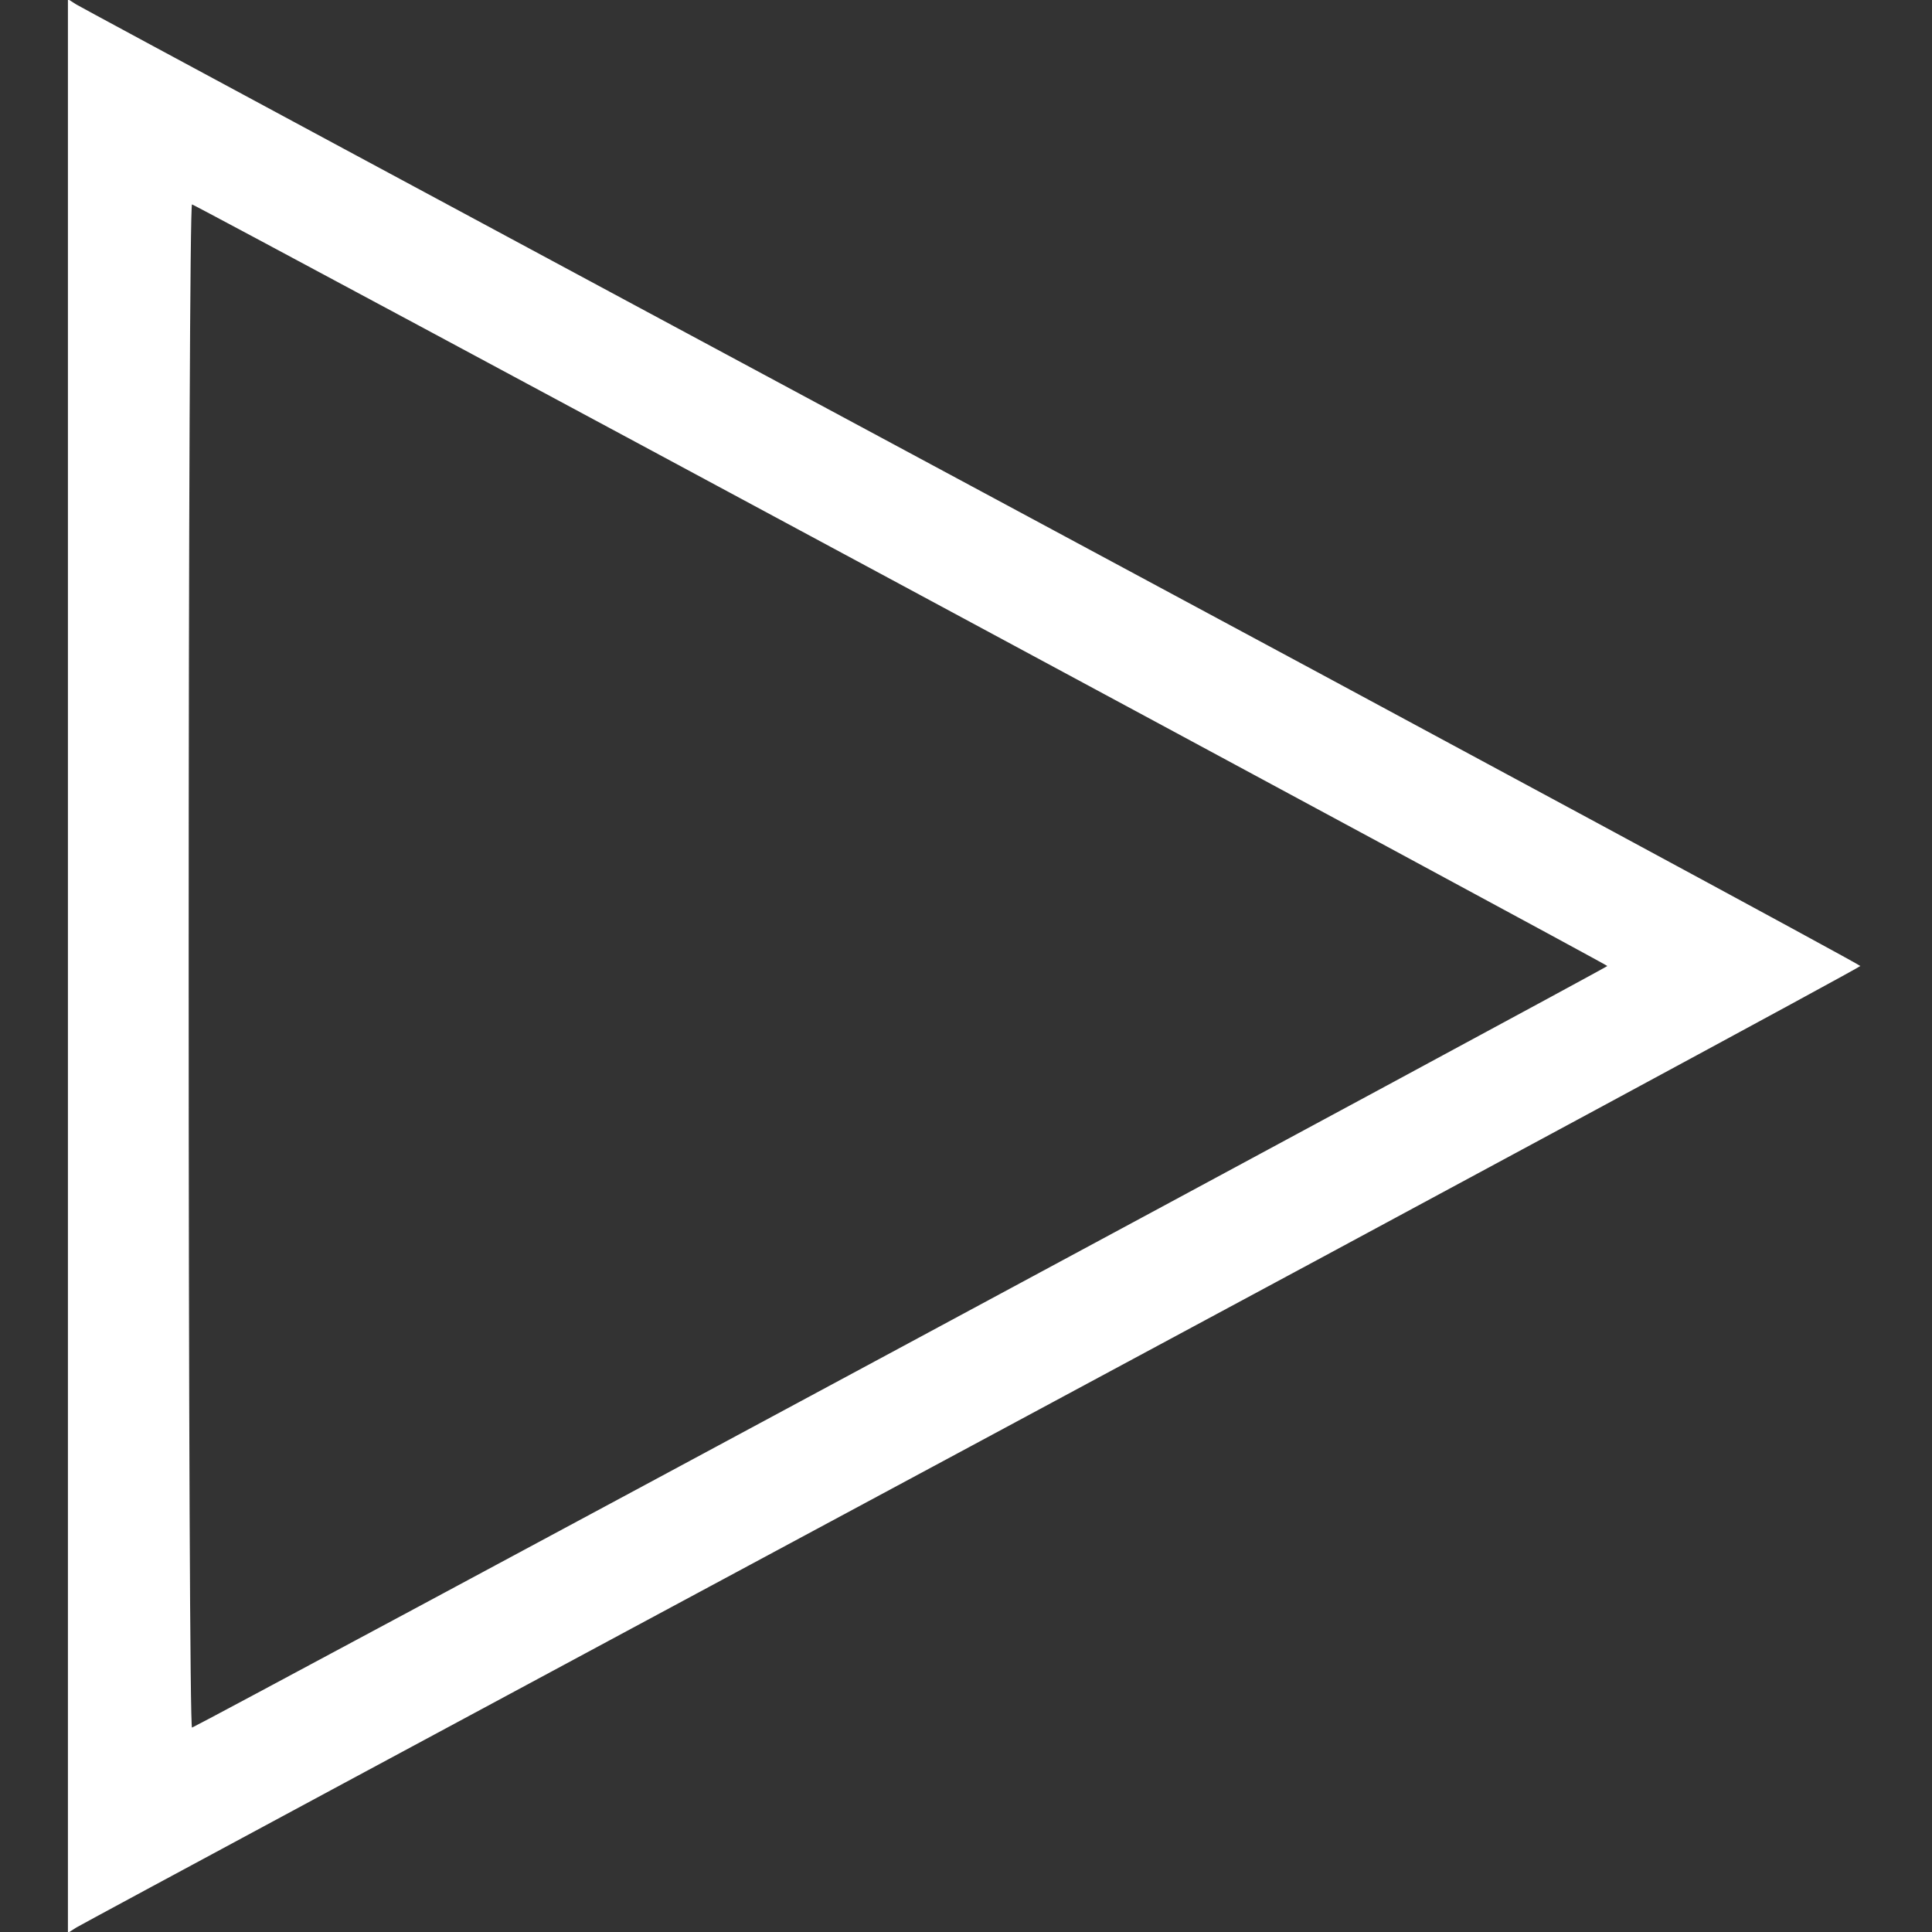 <svg xmlns="http://www.w3.org/2000/svg" width="512" height="512"><rect width="100%" height="100%" fill="#333333" stroke="none"/><path d="M18 256v256.23l2.25-1.432c1.238-.787 108.113-58.293 237.5-127.791C387.138 313.509 493 256.356 493 256c0-.356-105.863-57.509-235.25-127.007C128.362 59.495 21.488 1.989 20.25 1.202L18-.23V256m32 0c0 117.113.373 202.026.887 201.833 2.597-.976 375.071-201.412 375.071-201.833 0-.421-372.474-200.857-375.071-201.833C50.373 53.974 50 138.887 50 256" fill="#fff" fill-rule="evenodd"/></svg>